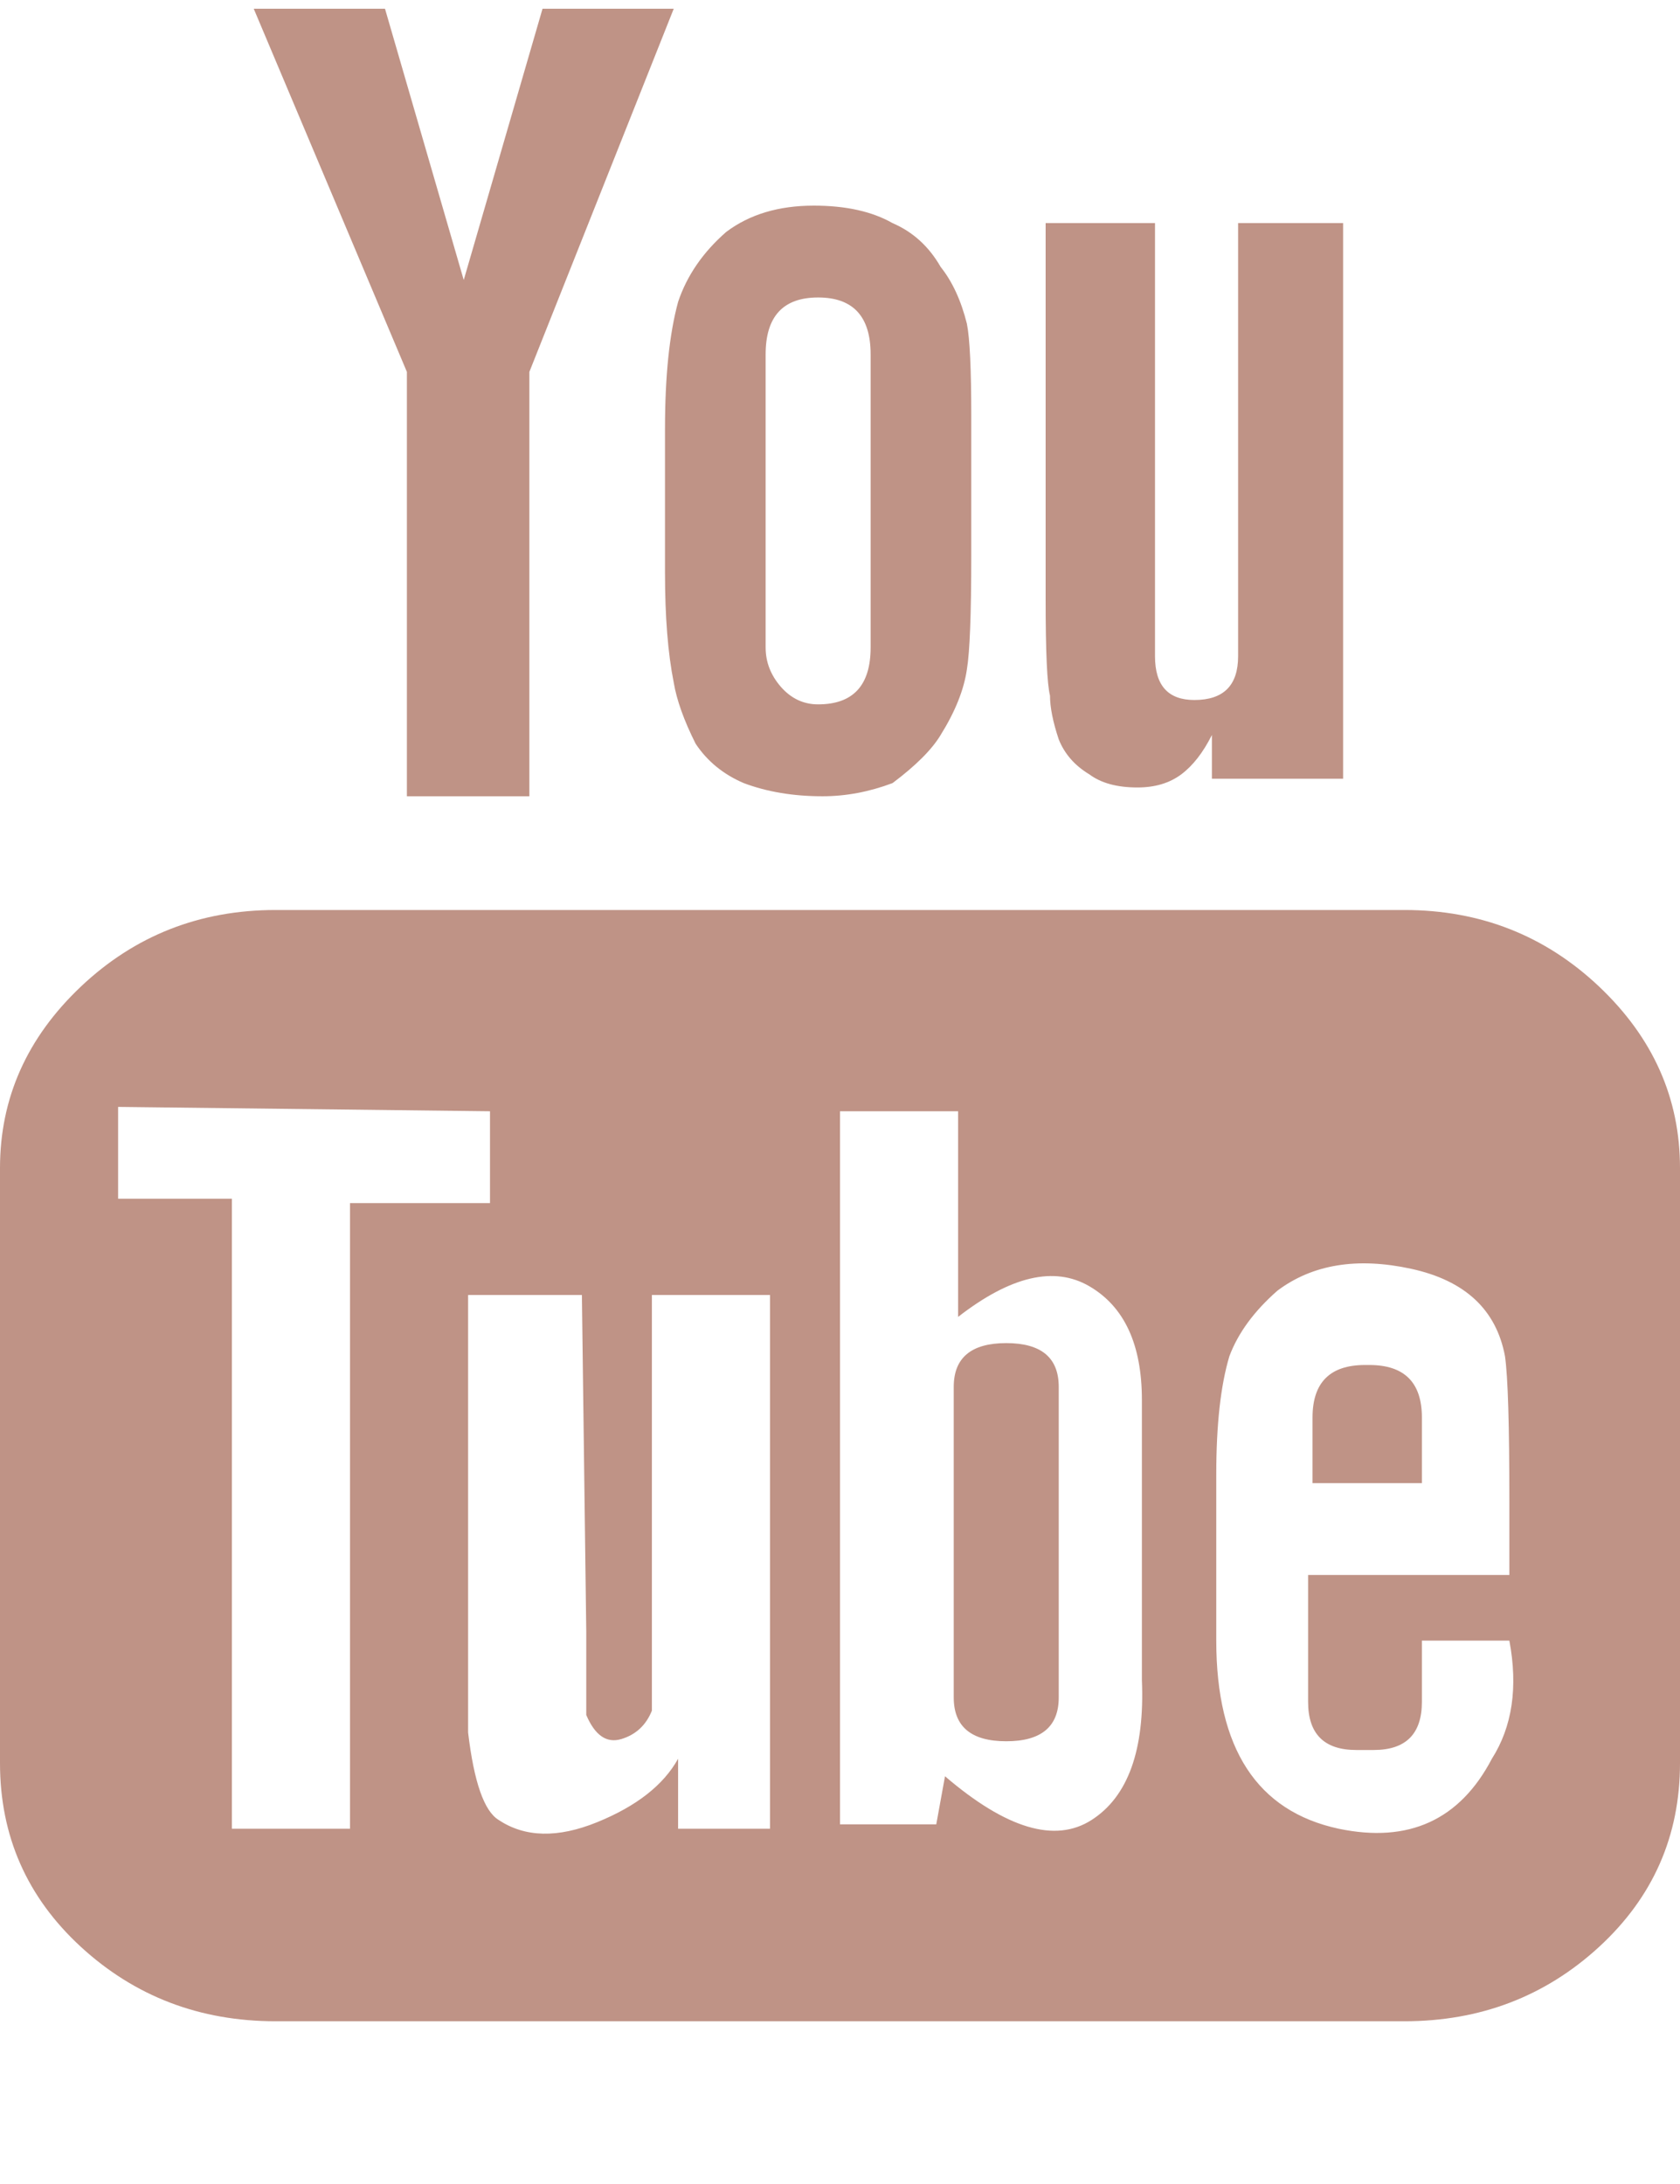 <?xml version="1.0" encoding="UTF-8"?> <svg xmlns="http://www.w3.org/2000/svg" width="30" height="39" viewBox="0 0 30 39" fill="none"> <path d="M25.391 26.484H23.438V25.312C23.438 24.688 23.75 24.375 24.375 24.375H24.453C25.078 24.375 25.391 24.688 25.391 25.312V26.484ZM17.969 23.984C17.344 23.984 17.031 24.245 17.031 24.766V30.312C17.031 30.833 17.344 31.094 17.969 31.094C18.594 31.094 18.906 30.833 18.906 30.312V24.766C18.906 24.245 18.594 23.984 17.969 23.984ZM30 20.859V31.484C30 32.786 29.518 33.88 28.555 34.766C27.591 35.651 26.432 36.094 25.078 36.094H4.922C3.568 36.094 2.409 35.651 1.445 34.766C0.482 33.88 0 32.786 0 31.484V20.859C0 19.609 0.482 18.529 1.445 17.617C2.409 16.706 3.568 16.25 4.922 16.25H25.078C26.432 16.25 27.591 16.706 28.555 17.617C29.518 18.529 30 19.609 30 20.859ZM6.25 32.656V21.484H8.75V19.844L2.109 19.766V21.406H4.141V32.656H6.25ZM13.75 23.125H11.641V30.547C11.537 30.807 11.354 30.977 11.094 31.055C10.833 31.133 10.625 30.99 10.469 30.625V29.141L10.391 23.125H8.359V30.938C8.464 31.823 8.646 32.344 8.906 32.5C9.375 32.812 9.961 32.825 10.664 32.539C11.367 32.253 11.849 31.875 12.109 31.406V32.656H13.75V23.125ZM20.391 30V25C20.391 24.01 20.078 23.333 19.453 22.969C18.828 22.604 18.047 22.787 17.109 23.516V19.844H15V32.578H16.719L16.875 31.719C17.969 32.656 18.841 32.917 19.492 32.5C20.143 32.083 20.443 31.25 20.391 30ZM26.953 29.297H25.391V30.391C25.391 30.963 25.104 31.25 24.531 31.25H24.219C23.646 31.25 23.359 30.963 23.359 30.391V28.125H26.953V26.797C26.953 25.443 26.927 24.583 26.875 24.219C26.719 23.385 26.159 22.865 25.195 22.656C24.232 22.448 23.438 22.578 22.812 23.047C22.396 23.412 22.109 23.802 21.953 24.219C21.797 24.74 21.719 25.443 21.719 26.328V29.297C21.719 31.224 22.448 32.344 23.906 32.656C25.156 32.917 26.068 32.5 26.641 31.406C27.005 30.833 27.109 30.13 26.953 29.297ZM18.906 13.203C19.01 13.463 19.193 13.672 19.453 13.828C19.662 13.984 19.948 14.062 20.312 14.062C20.625 14.062 20.885 13.984 21.094 13.828C21.302 13.672 21.484 13.438 21.641 13.125V13.906H23.984V3.984H22.109V11.719C22.109 12.24 21.849 12.5 21.328 12.5C20.859 12.5 20.625 12.24 20.625 11.719V3.984H18.672V10.703C18.672 11.641 18.698 12.213 18.75 12.422C18.75 12.63 18.802 12.891 18.906 13.203ZM11.875 7.656C11.875 6.719 11.953 5.964 12.109 5.391C12.266 4.922 12.552 4.505 12.969 4.141C13.385 3.828 13.906 3.672 14.531 3.672C15.104 3.672 15.573 3.776 15.938 3.984C16.302 4.141 16.588 4.401 16.797 4.766C17.005 5.026 17.162 5.365 17.266 5.781C17.318 6.042 17.344 6.589 17.344 7.422V9.922C17.344 10.963 17.318 11.641 17.266 11.953C17.213 12.318 17.057 12.708 16.797 13.125C16.641 13.385 16.354 13.672 15.938 13.984C15.521 14.141 15.104 14.219 14.688 14.219C14.167 14.219 13.698 14.141 13.281 13.984C12.917 13.828 12.63 13.594 12.422 13.281C12.213 12.865 12.083 12.5 12.031 12.188C11.927 11.667 11.875 11.016 11.875 10.234V7.656ZM13.672 11.562C13.672 11.823 13.763 12.057 13.945 12.266C14.128 12.474 14.349 12.578 14.609 12.578C15.234 12.578 15.547 12.24 15.547 11.562V6.328C15.547 5.651 15.234 5.312 14.609 5.312C13.984 5.312 13.672 5.651 13.672 6.328V11.562ZM7.266 14.219H9.453V6.641L12.031 0.156H9.688L8.281 5L6.875 0.156H4.531L7.266 6.641V14.219Z" fill="#BF9386"></path> </svg> 
